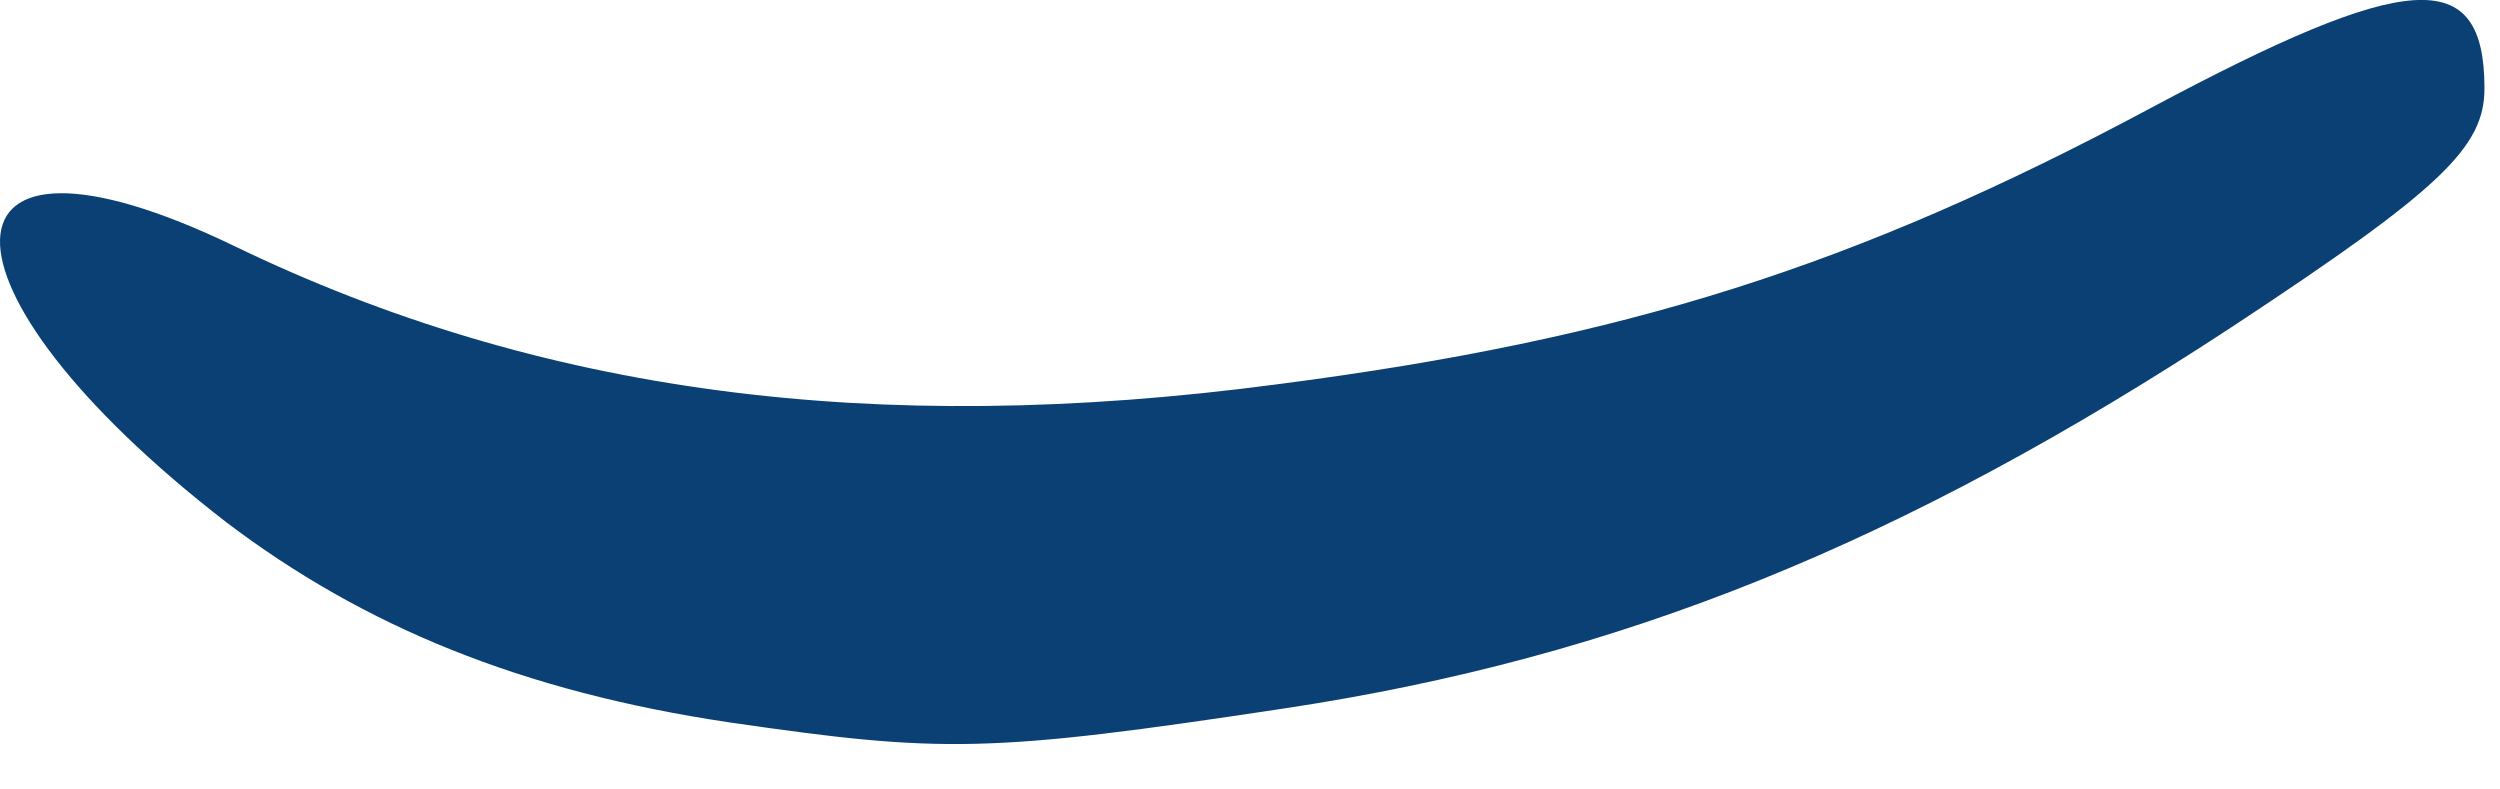 <?xml version="1.0" encoding="utf-8"?>
<svg xmlns="http://www.w3.org/2000/svg" fill="none" height="100%" overflow="visible" preserveAspectRatio="none" style="display: block;" viewBox="0 0 19 6" width="100%">
<path d="M5.542 5.49C3.962 5.254 2.767 4.762 1.721 3.97C-0.605 2.172 -0.563 0.738 1.785 1.872C4.09 2.985 6.63 3.328 9.704 2.921C12.35 2.579 14.101 2.022 16.342 0.823C18.305 -0.226 18.882 -0.269 18.882 0.673C18.882 1.123 18.54 1.444 16.982 2.472C14.442 4.141 12.308 4.998 9.768 5.383C7.505 5.725 7.164 5.725 5.542 5.49Z" fill="#0B4074" id="Vector"/>
</svg>
